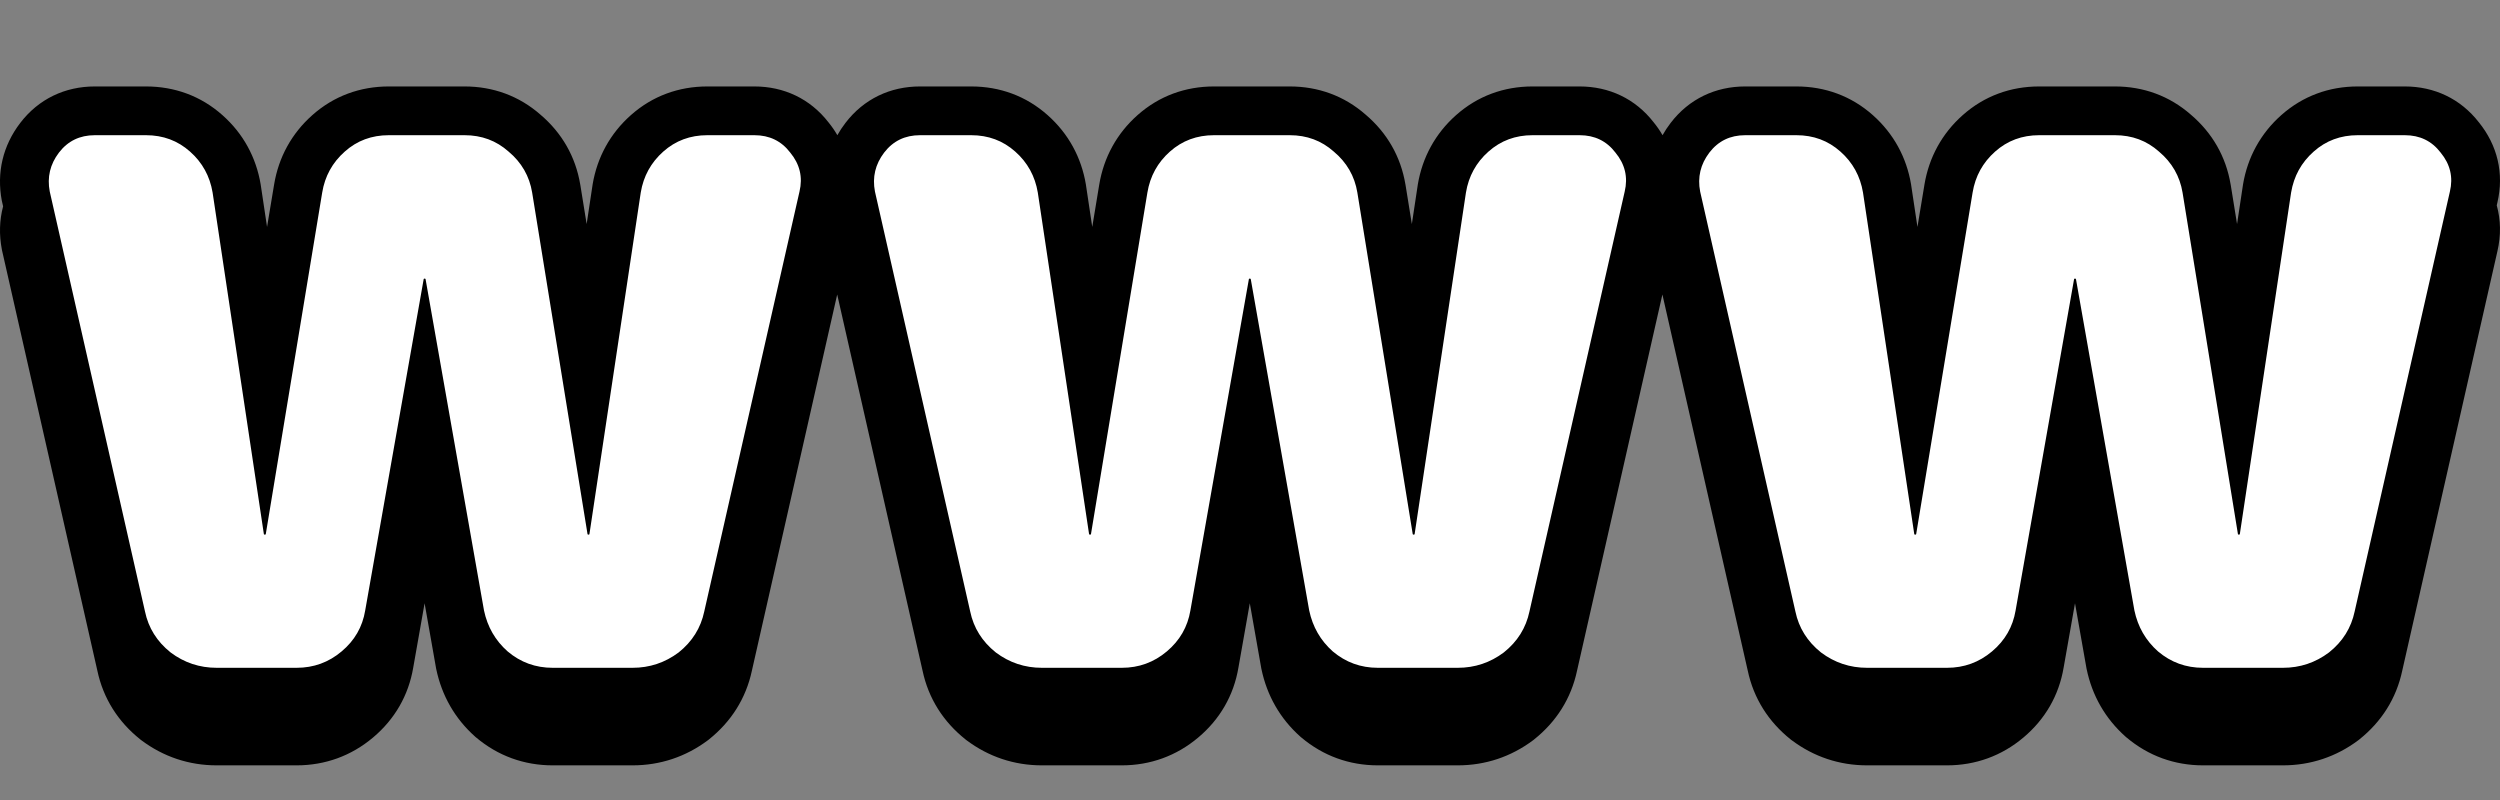<svg xmlns="http://www.w3.org/2000/svg" width="50" height="16" viewBox="0 0 50 16" fill="none">
  <rect x="0" y="0" width="50" height="16" fill="#808080" stroke="none"/>
  <path d="M33.412 2.46C33.78 1.978 34.31 1.729 34.904 1.729H35.928C36.498 1.729 37.025 1.919 37.457 2.303C37.871 2.671 38.131 3.146 38.222 3.691L38.223 3.699L38.349 4.539L38.489 3.692L38.489 3.691C38.58 3.146 38.84 2.671 39.254 2.303C39.686 1.919 40.213 1.729 40.783 1.729H42.299C42.865 1.729 43.388 1.916 43.818 2.294C44.245 2.657 44.52 3.133 44.613 3.691L44.614 3.695L44.741 4.481L44.859 3.699L44.86 3.691C44.951 3.146 45.211 2.671 45.625 2.303C46.057 1.919 46.584 1.729 47.154 1.729H48.096C48.685 1.729 49.21 1.974 49.577 2.446C49.948 2.904 50.085 3.467 49.948 4.05L49.935 4.107C50.016 4.398 50.022 4.709 49.948 5.026L48.045 13.413C47.927 13.97 47.629 14.435 47.19 14.786L47.178 14.796L47.166 14.805C46.724 15.136 46.211 15.307 45.658 15.307H44.061C43.491 15.307 42.968 15.118 42.531 14.75L42.521 14.742L42.511 14.733C42.106 14.373 41.843 13.912 41.733 13.383L41.73 13.369L41.5 12.065L41.274 13.345L41.273 13.35C41.179 13.909 40.901 14.387 40.469 14.75C40.033 15.118 39.509 15.307 38.94 15.307H37.342C36.789 15.307 36.276 15.136 35.835 14.805L35.822 14.796L35.81 14.786C35.371 14.435 35.073 13.969 34.955 13.413L33.248 5.89L31.541 13.413C31.423 13.97 31.125 14.435 30.686 14.786L30.674 14.796L30.662 14.805C30.22 15.136 29.707 15.307 29.155 15.307H27.557C26.987 15.307 26.464 15.118 26.027 14.75L26.017 14.742L26.007 14.733C25.602 14.373 25.34 13.912 25.229 13.383L25.226 13.369L24.996 12.065L24.769 13.35C24.675 13.909 24.397 14.387 23.965 14.75C23.529 15.118 23.005 15.307 22.436 15.307H20.838C20.285 15.307 19.773 15.136 19.331 14.805L19.319 14.796L19.307 14.786C18.867 14.435 18.569 13.97 18.451 13.413L16.744 5.89L15.038 13.413C14.919 13.97 14.621 14.435 14.182 14.786L14.17 14.796L14.158 14.805C13.716 15.136 13.203 15.307 12.651 15.307H11.053C10.483 15.307 9.96 15.118 9.523 14.75L9.513 14.742L9.503 14.733C9.098 14.373 8.836 13.912 8.725 13.383L8.722 13.369L8.492 12.065L8.265 13.35C8.171 13.909 7.893 14.387 7.461 14.75C7.025 15.118 6.501 15.307 5.932 15.307H4.334C3.781 15.307 3.269 15.136 2.827 14.805L2.815 14.796L2.803 14.786C2.363 14.435 2.065 13.97 1.947 13.413L0.04 5.005L0.037 4.989C-0.02 4.693 -0.011 4.402 0.062 4.127L0.04 4.03L0.036 4.013C-0.07 3.453 0.058 2.912 0.404 2.46C0.772 1.978 1.302 1.729 1.896 1.729H2.92C3.491 1.729 4.018 1.919 4.449 2.303C4.864 2.671 5.123 3.146 5.214 3.691L5.215 3.699L5.341 4.539L5.482 3.691C5.572 3.146 5.832 2.671 6.246 2.303C6.678 1.919 7.205 1.729 7.775 1.729H9.291C9.857 1.729 10.38 1.916 10.81 2.294C11.237 2.657 11.512 3.133 11.605 3.691L11.606 3.695L11.733 4.481L11.851 3.699L11.852 3.691C11.943 3.146 12.203 2.671 12.617 2.303C13.049 1.919 13.576 1.729 14.146 1.729H15.088C15.677 1.729 16.202 1.974 16.569 2.446C16.636 2.528 16.696 2.615 16.747 2.704C16.794 2.62 16.848 2.538 16.908 2.46C17.276 1.978 17.806 1.729 18.4 1.729H19.424C19.995 1.729 20.521 1.919 20.953 2.303C21.367 2.671 21.627 3.146 21.718 3.691L21.719 3.699L21.845 4.539L21.985 3.691C22.076 3.146 22.336 2.671 22.75 2.303C23.182 1.919 23.709 1.729 24.279 1.729H25.795C26.361 1.729 26.884 1.916 27.314 2.294C27.741 2.657 28.016 3.133 28.109 3.691L28.11 3.695L28.237 4.481L28.355 3.699L28.356 3.691C28.447 3.146 28.707 2.671 29.121 2.303C29.553 1.919 30.08 1.729 30.65 1.729H31.592C32.181 1.729 32.706 1.974 33.073 2.446C33.14 2.528 33.2 2.615 33.251 2.704C33.298 2.62 33.352 2.538 33.412 2.46Z" fill="black"/>
  <path d="M19.404 12.23L17.499 3.831C17.444 3.544 17.506 3.285 17.683 3.052C17.861 2.82 18.1 2.704 18.4 2.704H19.424C19.766 2.704 20.059 2.813 20.305 3.032C20.551 3.25 20.701 3.523 20.756 3.851L21.78 10.673C21.78 10.686 21.787 10.693 21.801 10.693C21.814 10.693 21.821 10.686 21.821 10.673L22.948 3.851C23.002 3.523 23.153 3.25 23.398 3.032C23.644 2.813 23.938 2.704 24.279 2.704H25.795C26.137 2.704 26.43 2.813 26.676 3.032C26.936 3.25 27.093 3.523 27.147 3.851L28.253 10.673C28.253 10.686 28.26 10.693 28.274 10.693C28.288 10.693 28.294 10.686 28.294 10.673L29.319 3.851C29.373 3.523 29.523 3.25 29.769 3.032C30.015 2.813 30.309 2.704 30.65 2.704H31.592C31.893 2.704 32.132 2.82 32.309 3.052C32.501 3.285 32.562 3.544 32.494 3.831L30.589 12.23C30.52 12.557 30.35 12.831 30.076 13.049C29.803 13.254 29.496 13.356 29.155 13.356H27.557C27.215 13.356 26.915 13.247 26.655 13.028C26.41 12.81 26.253 12.537 26.184 12.209L25.017 5.592C25.017 5.579 25.01 5.572 24.996 5.572C24.983 5.572 24.976 5.579 24.976 5.592L23.808 12.209C23.753 12.537 23.596 12.81 23.337 13.028C23.078 13.247 22.777 13.356 22.436 13.356H20.838C20.496 13.356 20.189 13.254 19.916 13.049C19.643 12.831 19.472 12.557 19.404 12.23Z" fill="white"/>
  <path d="M2.9 12.23L0.995 3.831C0.94 3.544 1.002 3.285 1.179 3.052C1.357 2.82 1.596 2.704 1.896 2.704H2.92C3.262 2.704 3.555 2.813 3.801 3.032C4.047 3.25 4.197 3.523 4.252 3.851L5.276 10.673C5.276 10.686 5.283 10.693 5.297 10.693C5.31 10.693 5.317 10.686 5.317 10.673L6.444 3.851C6.498 3.523 6.649 3.25 6.895 3.032C7.14 2.813 7.434 2.704 7.775 2.704H9.291C9.633 2.704 9.926 2.813 10.172 3.032C10.432 3.25 10.589 3.523 10.643 3.851L11.749 10.673C11.749 10.686 11.756 10.693 11.77 10.693C11.784 10.693 11.79 10.686 11.79 10.673L12.815 3.851C12.869 3.523 13.02 3.25 13.265 3.032C13.511 2.813 13.805 2.704 14.146 2.704H15.088C15.389 2.704 15.628 2.82 15.805 3.052C15.997 3.285 16.058 3.544 15.99 3.831L14.085 12.23C14.016 12.557 13.846 12.831 13.573 13.049C13.299 13.254 12.992 13.356 12.651 13.356H11.053C10.711 13.356 10.411 13.247 10.152 13.028C9.906 12.81 9.749 12.537 9.68 12.209L8.513 5.592C8.513 5.579 8.506 5.572 8.492 5.572C8.479 5.572 8.472 5.579 8.472 5.592L7.304 12.209C7.25 12.537 7.093 12.81 6.833 13.028C6.574 13.247 6.273 13.356 5.932 13.356H4.334C3.992 13.356 3.685 13.254 3.412 13.049C3.139 12.831 2.968 12.557 2.9 12.23Z" fill="white"/>
  <path d="M35.908 12.23L34.003 3.831C33.948 3.544 34.01 3.285 34.187 3.052C34.365 2.82 34.604 2.704 34.904 2.704H35.928C36.27 2.704 36.563 2.813 36.809 3.032C37.055 3.25 37.205 3.523 37.26 3.851L38.284 10.673C38.284 10.686 38.291 10.693 38.304 10.693C38.318 10.693 38.325 10.686 38.325 10.673L39.452 3.851C39.506 3.523 39.657 3.25 39.902 3.032C40.148 2.813 40.442 2.704 40.783 2.704H42.299C42.641 2.704 42.934 2.813 43.18 3.032C43.439 3.25 43.596 3.523 43.651 3.851L44.757 10.673C44.757 10.686 44.764 10.693 44.778 10.693C44.791 10.693 44.798 10.686 44.798 10.673L45.822 3.851C45.877 3.523 46.027 3.25 46.273 3.032C46.519 2.813 46.813 2.704 47.154 2.704H48.096C48.397 2.704 48.636 2.82 48.813 3.052C49.005 3.285 49.066 3.544 48.998 3.831L47.093 12.23C47.024 12.557 46.854 12.831 46.58 13.049C46.307 13.254 46 13.356 45.659 13.356H44.061C43.719 13.356 43.419 13.247 43.16 13.028C42.914 12.81 42.757 12.537 42.688 12.209L41.521 5.592C41.521 5.579 41.514 5.572 41.5 5.572C41.486 5.572 41.48 5.579 41.48 5.592L40.312 12.209C40.257 12.537 40.1 12.81 39.841 13.028C39.581 13.247 39.281 13.356 38.94 13.356H37.342C37 13.356 36.693 13.254 36.42 13.049C36.147 12.831 35.976 12.557 35.908 12.23Z" fill="white"/>
</svg>